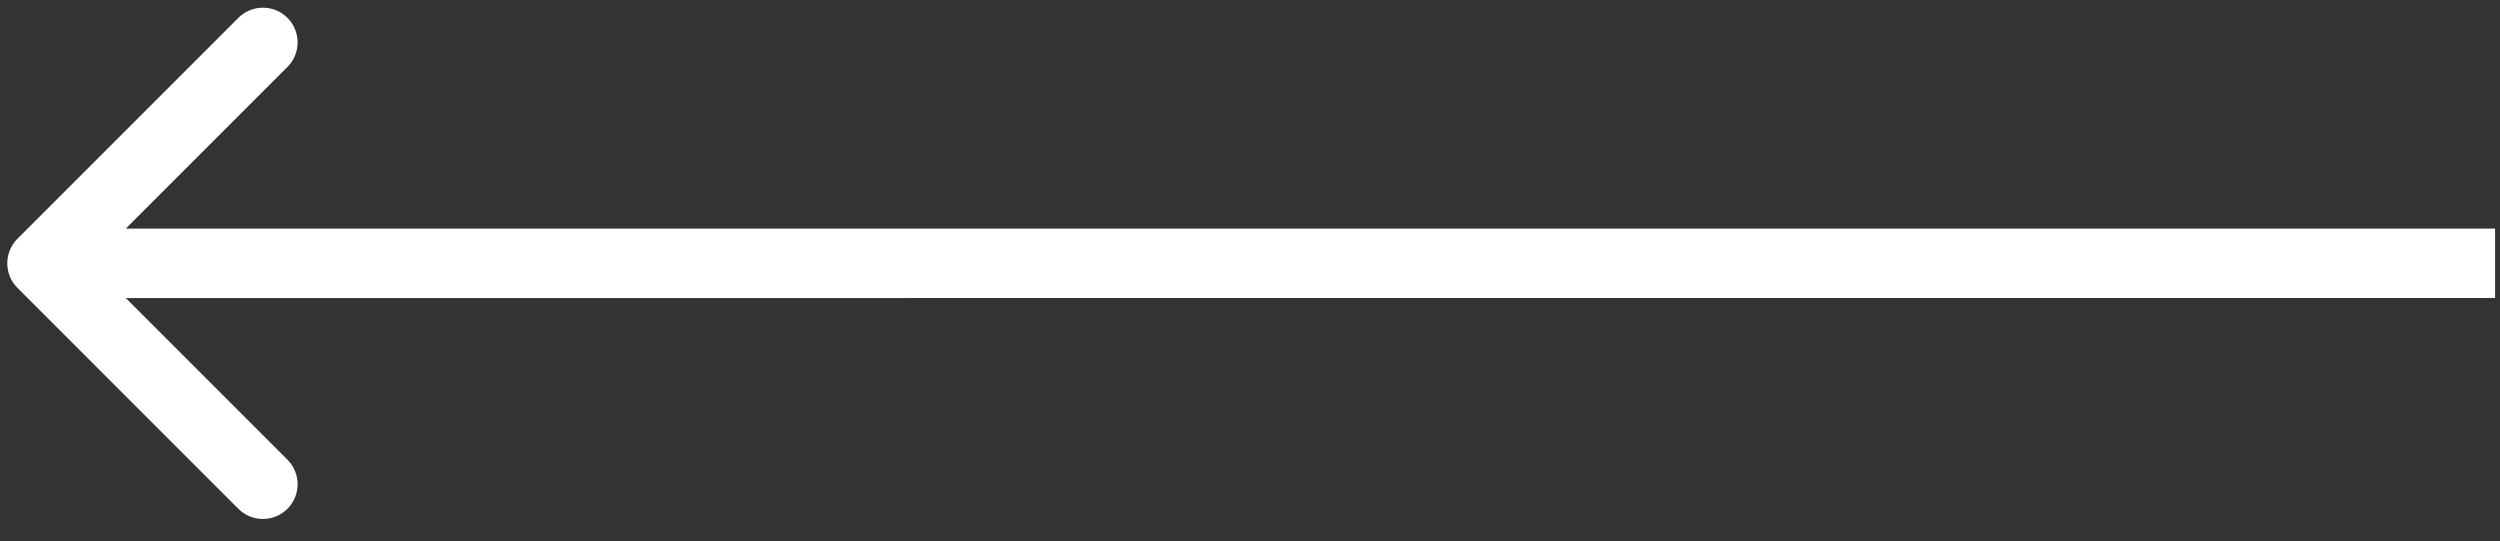 <?xml version="1.0" encoding="UTF-8"?> <svg xmlns="http://www.w3.org/2000/svg" width="97" height="21" viewBox="0 0 97 21" fill="none"><rect x="0" y="0" width="97" height="21" fill="#333333" stroke="none"/><path d="M0.677 9.264C0.151 9.79 0.151 10.643 0.677 11.169L9.248 19.741C9.774 20.267 10.627 20.267 11.153 19.741C11.679 19.215 11.679 18.362 11.153 17.836L3.534 10.217L11.153 2.598C11.679 2.072 11.679 1.219 11.153 0.693C10.627 0.167 9.774 0.167 9.248 0.693L0.677 9.264ZM96.809 8.87L1.629 8.87L1.629 11.564L96.809 11.563L96.809 8.87Z" fill="white"></path></svg> 
